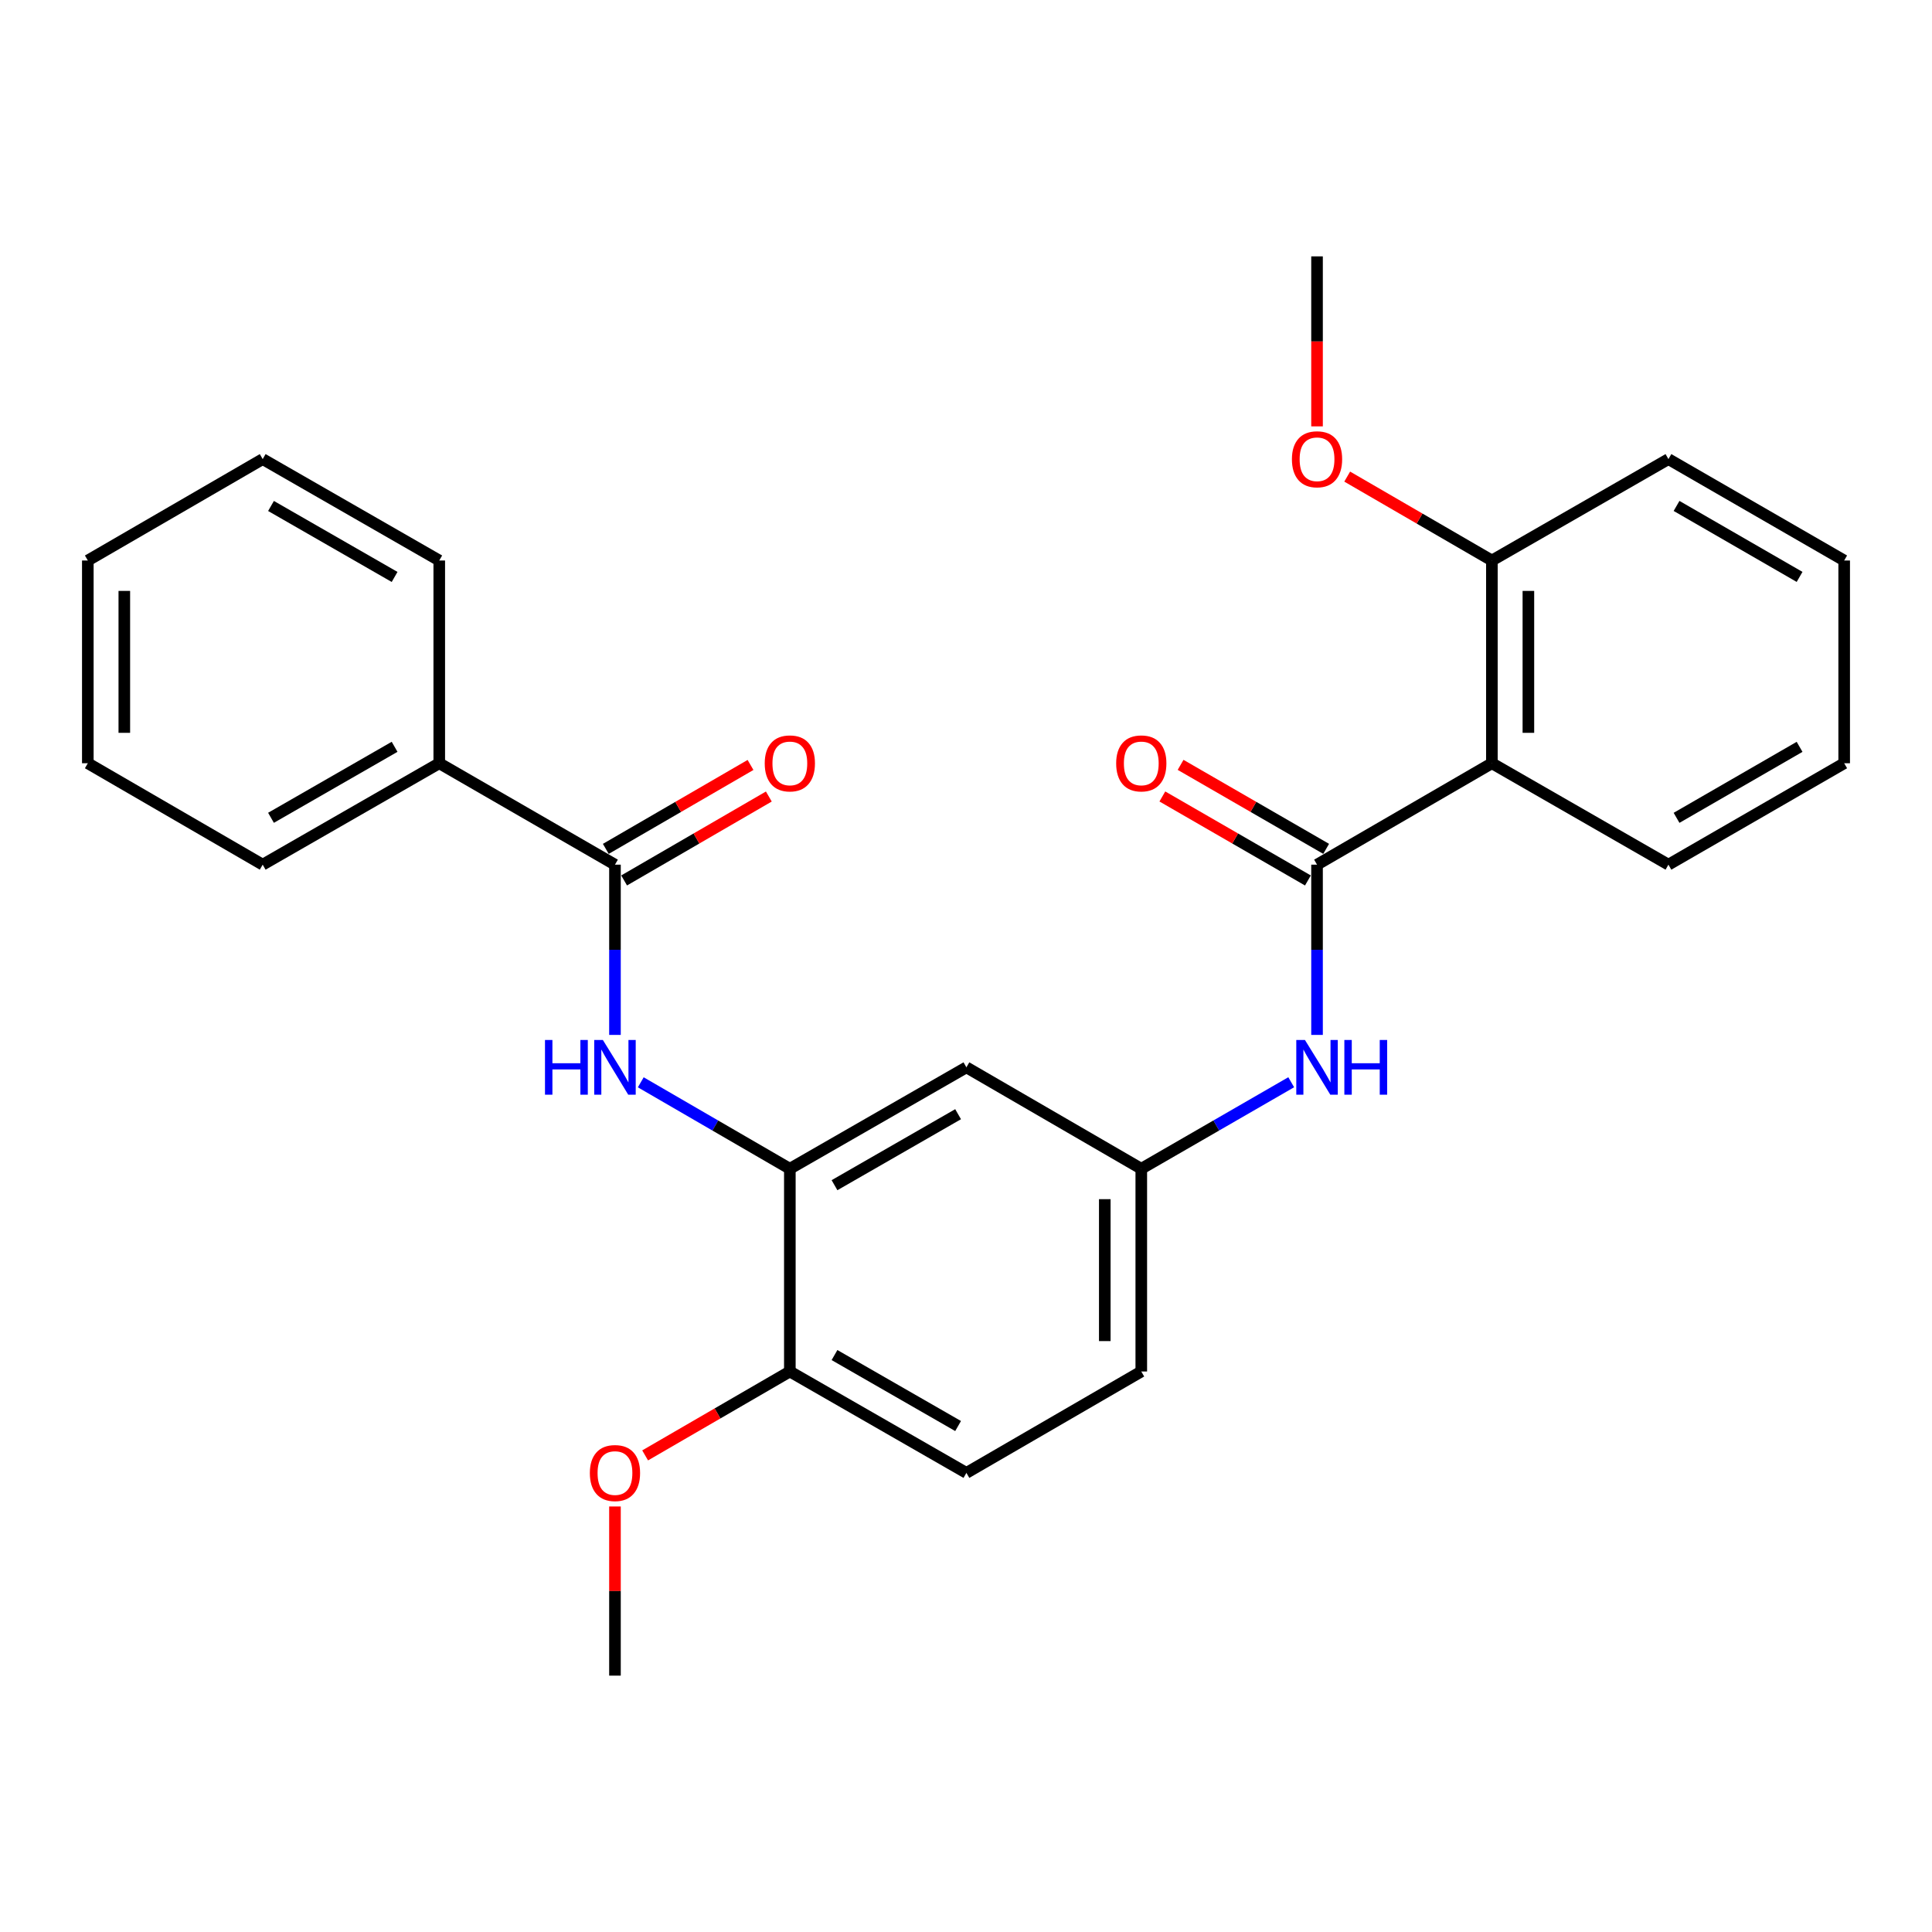 <?xml version='1.0' encoding='iso-8859-1'?>
<svg version='1.1' baseProfile='full'
              xmlns='http://www.w3.org/2000/svg'
                      xmlns:rdkit='http://www.rdkit.org/xml'
                      xmlns:xlink='http://www.w3.org/1999/xlink'
                  xml:space='preserve'
width='1000px' height='1000px' viewBox='0 0 1000 1000'>
<!-- END OF HEADER -->
<rect style='opacity:1.0;fill:#FFFFFF;stroke:none' width='1000' height='1000' x='0' y='0'> </rect>
<path class='bond-0' d='M 681.694,447.548 L 772.2,395.053' style='fill:none;fill-rule:evenodd;stroke:#000000;stroke-width:6px;stroke-linecap:butt;stroke-linejoin:miter;stroke-opacity:1' />
<path class='bond-4' d='M 681.694,447.548 L 681.694,491.609' style='fill:none;fill-rule:evenodd;stroke:#000000;stroke-width:6px;stroke-linecap:butt;stroke-linejoin:miter;stroke-opacity:1' />
<path class='bond-4' d='M 681.694,491.609 L 681.694,535.67' style='fill:none;fill-rule:evenodd;stroke:#0000FF;stroke-width:6px;stroke-linecap:butt;stroke-linejoin:miter;stroke-opacity:1' />
<path class='bond-8' d='M 686.415,439.367 L 648.744,417.628' style='fill:none;fill-rule:evenodd;stroke:#000000;stroke-width:6px;stroke-linecap:butt;stroke-linejoin:miter;stroke-opacity:1' />
<path class='bond-8' d='M 648.744,417.628 L 611.073,395.889' style='fill:none;fill-rule:evenodd;stroke:#FF0000;stroke-width:6px;stroke-linecap:butt;stroke-linejoin:miter;stroke-opacity:1' />
<path class='bond-8' d='M 676.973,455.728 L 639.302,433.99' style='fill:none;fill-rule:evenodd;stroke:#000000;stroke-width:6px;stroke-linecap:butt;stroke-linejoin:miter;stroke-opacity:1' />
<path class='bond-8' d='M 639.302,433.99 L 601.631,412.251' style='fill:none;fill-rule:evenodd;stroke:#FF0000;stroke-width:6px;stroke-linecap:butt;stroke-linejoin:miter;stroke-opacity:1' />
<path class='bond-9' d='M 772.2,395.053 L 772.2,290.117' style='fill:none;fill-rule:evenodd;stroke:#000000;stroke-width:6px;stroke-linecap:butt;stroke-linejoin:miter;stroke-opacity:1' />
<path class='bond-9' d='M 791.091,379.313 L 791.091,305.857' style='fill:none;fill-rule:evenodd;stroke:#000000;stroke-width:6px;stroke-linecap:butt;stroke-linejoin:miter;stroke-opacity:1' />
<path class='bond-14' d='M 772.2,395.053 L 863.578,447.548' style='fill:none;fill-rule:evenodd;stroke:#000000;stroke-width:6px;stroke-linecap:butt;stroke-linejoin:miter;stroke-opacity:1' />
<path class='bond-1' d='M 318.306,447.548 L 318.306,491.609' style='fill:none;fill-rule:evenodd;stroke:#000000;stroke-width:6px;stroke-linecap:butt;stroke-linejoin:miter;stroke-opacity:1' />
<path class='bond-1' d='M 318.306,491.609 L 318.306,535.67' style='fill:none;fill-rule:evenodd;stroke:#0000FF;stroke-width:6px;stroke-linecap:butt;stroke-linejoin:miter;stroke-opacity:1' />
<path class='bond-10' d='M 323.044,455.718 L 360.494,433.999' style='fill:none;fill-rule:evenodd;stroke:#000000;stroke-width:6px;stroke-linecap:butt;stroke-linejoin:miter;stroke-opacity:1' />
<path class='bond-10' d='M 360.494,433.999 L 397.945,412.28' style='fill:none;fill-rule:evenodd;stroke:#FF0000;stroke-width:6px;stroke-linecap:butt;stroke-linejoin:miter;stroke-opacity:1' />
<path class='bond-10' d='M 313.567,439.377 L 351.018,417.658' style='fill:none;fill-rule:evenodd;stroke:#000000;stroke-width:6px;stroke-linecap:butt;stroke-linejoin:miter;stroke-opacity:1' />
<path class='bond-10' d='M 351.018,417.658 L 388.468,395.939' style='fill:none;fill-rule:evenodd;stroke:#FF0000;stroke-width:6px;stroke-linecap:butt;stroke-linejoin:miter;stroke-opacity:1' />
<path class='bond-11' d='M 318.306,447.548 L 227.359,395.053' style='fill:none;fill-rule:evenodd;stroke:#000000;stroke-width:6px;stroke-linecap:butt;stroke-linejoin:miter;stroke-opacity:1' />
<path class='bond-2' d='M 331.662,560.198 L 370.242,582.572' style='fill:none;fill-rule:evenodd;stroke:#0000FF;stroke-width:6px;stroke-linecap:butt;stroke-linejoin:miter;stroke-opacity:1' />
<path class='bond-2' d='M 370.242,582.572 L 408.822,604.947' style='fill:none;fill-rule:evenodd;stroke:#000000;stroke-width:6px;stroke-linecap:butt;stroke-linejoin:miter;stroke-opacity:1' />
<path class='bond-3' d='M 408.822,604.947 L 500.21,552.452' style='fill:none;fill-rule:evenodd;stroke:#000000;stroke-width:6px;stroke-linecap:butt;stroke-linejoin:miter;stroke-opacity:1' />
<path class='bond-3' d='M 431.94,613.453 L 495.911,576.707' style='fill:none;fill-rule:evenodd;stroke:#000000;stroke-width:6px;stroke-linecap:butt;stroke-linejoin:miter;stroke-opacity:1' />
<path class='bond-28' d='M 408.822,604.947 L 408.822,709.883' style='fill:none;fill-rule:evenodd;stroke:#000000;stroke-width:6px;stroke-linecap:butt;stroke-linejoin:miter;stroke-opacity:1' />
<path class='bond-6' d='M 668.329,560.165 L 629.528,582.556' style='fill:none;fill-rule:evenodd;stroke:#0000FF;stroke-width:6px;stroke-linecap:butt;stroke-linejoin:miter;stroke-opacity:1' />
<path class='bond-6' d='M 629.528,582.556 L 590.726,604.947' style='fill:none;fill-rule:evenodd;stroke:#000000;stroke-width:6px;stroke-linecap:butt;stroke-linejoin:miter;stroke-opacity:1' />
<path class='bond-5' d='M 500.21,552.452 L 590.726,604.947' style='fill:none;fill-rule:evenodd;stroke:#000000;stroke-width:6px;stroke-linecap:butt;stroke-linejoin:miter;stroke-opacity:1' />
<path class='bond-13' d='M 590.726,604.947 L 590.726,709.883' style='fill:none;fill-rule:evenodd;stroke:#000000;stroke-width:6px;stroke-linecap:butt;stroke-linejoin:miter;stroke-opacity:1' />
<path class='bond-13' d='M 571.836,620.687 L 571.836,694.143' style='fill:none;fill-rule:evenodd;stroke:#000000;stroke-width:6px;stroke-linecap:butt;stroke-linejoin:miter;stroke-opacity:1' />
<path class='bond-7' d='M 408.822,709.883 L 500.21,762.367' style='fill:none;fill-rule:evenodd;stroke:#000000;stroke-width:6px;stroke-linecap:butt;stroke-linejoin:miter;stroke-opacity:1' />
<path class='bond-7' d='M 431.938,701.374 L 495.909,738.113' style='fill:none;fill-rule:evenodd;stroke:#000000;stroke-width:6px;stroke-linecap:butt;stroke-linejoin:miter;stroke-opacity:1' />
<path class='bond-16' d='M 408.822,709.883 L 371.372,731.598' style='fill:none;fill-rule:evenodd;stroke:#000000;stroke-width:6px;stroke-linecap:butt;stroke-linejoin:miter;stroke-opacity:1' />
<path class='bond-16' d='M 371.372,731.598 L 333.921,753.312' style='fill:none;fill-rule:evenodd;stroke:#FF0000;stroke-width:6px;stroke-linecap:butt;stroke-linejoin:miter;stroke-opacity:1' />
<path class='bond-15' d='M 772.2,290.117 L 734.755,268.403' style='fill:none;fill-rule:evenodd;stroke:#000000;stroke-width:6px;stroke-linecap:butt;stroke-linejoin:miter;stroke-opacity:1' />
<path class='bond-15' d='M 734.755,268.403 L 697.31,246.688' style='fill:none;fill-rule:evenodd;stroke:#FF0000;stroke-width:6px;stroke-linecap:butt;stroke-linejoin:miter;stroke-opacity:1' />
<path class='bond-17' d='M 772.2,290.117 L 863.578,237.633' style='fill:none;fill-rule:evenodd;stroke:#000000;stroke-width:6px;stroke-linecap:butt;stroke-linejoin:miter;stroke-opacity:1' />
<path class='bond-18' d='M 227.359,395.053 L 135.971,447.548' style='fill:none;fill-rule:evenodd;stroke:#000000;stroke-width:6px;stroke-linecap:butt;stroke-linejoin:miter;stroke-opacity:1' />
<path class='bond-18' d='M 204.242,386.547 L 140.27,423.293' style='fill:none;fill-rule:evenodd;stroke:#000000;stroke-width:6px;stroke-linecap:butt;stroke-linejoin:miter;stroke-opacity:1' />
<path class='bond-19' d='M 227.359,395.053 L 227.359,290.117' style='fill:none;fill-rule:evenodd;stroke:#000000;stroke-width:6px;stroke-linecap:butt;stroke-linejoin:miter;stroke-opacity:1' />
<path class='bond-12' d='M 500.21,762.367 L 590.726,709.883' style='fill:none;fill-rule:evenodd;stroke:#000000;stroke-width:6px;stroke-linecap:butt;stroke-linejoin:miter;stroke-opacity:1' />
<path class='bond-22' d='M 863.578,447.548 L 954.545,395.053' style='fill:none;fill-rule:evenodd;stroke:#000000;stroke-width:6px;stroke-linecap:butt;stroke-linejoin:miter;stroke-opacity:1' />
<path class='bond-22' d='M 867.781,423.312 L 931.459,386.566' style='fill:none;fill-rule:evenodd;stroke:#000000;stroke-width:6px;stroke-linecap:butt;stroke-linejoin:miter;stroke-opacity:1' />
<path class='bond-21' d='M 681.694,220.69 L 681.694,176.693' style='fill:none;fill-rule:evenodd;stroke:#FF0000;stroke-width:6px;stroke-linecap:butt;stroke-linejoin:miter;stroke-opacity:1' />
<path class='bond-21' d='M 681.694,176.693 L 681.694,132.697' style='fill:none;fill-rule:evenodd;stroke:#000000;stroke-width:6px;stroke-linecap:butt;stroke-linejoin:miter;stroke-opacity:1' />
<path class='bond-20' d='M 318.306,779.75 L 318.306,823.527' style='fill:none;fill-rule:evenodd;stroke:#FF0000;stroke-width:6px;stroke-linecap:butt;stroke-linejoin:miter;stroke-opacity:1' />
<path class='bond-20' d='M 318.306,823.527 L 318.306,867.303' style='fill:none;fill-rule:evenodd;stroke:#000000;stroke-width:6px;stroke-linecap:butt;stroke-linejoin:miter;stroke-opacity:1' />
<path class='bond-27' d='M 863.578,237.633 L 954.545,290.117' style='fill:none;fill-rule:evenodd;stroke:#000000;stroke-width:6px;stroke-linecap:butt;stroke-linejoin:miter;stroke-opacity:1' />
<path class='bond-27' d='M 867.782,261.868 L 931.46,298.607' style='fill:none;fill-rule:evenodd;stroke:#000000;stroke-width:6px;stroke-linecap:butt;stroke-linejoin:miter;stroke-opacity:1' />
<path class='bond-24' d='M 135.971,447.548 L 45.455,395.053' style='fill:none;fill-rule:evenodd;stroke:#000000;stroke-width:6px;stroke-linecap:butt;stroke-linejoin:miter;stroke-opacity:1' />
<path class='bond-23' d='M 227.359,290.117 L 135.971,237.633' style='fill:none;fill-rule:evenodd;stroke:#000000;stroke-width:6px;stroke-linecap:butt;stroke-linejoin:miter;stroke-opacity:1' />
<path class='bond-23' d='M 204.243,298.626 L 140.272,261.887' style='fill:none;fill-rule:evenodd;stroke:#000000;stroke-width:6px;stroke-linecap:butt;stroke-linejoin:miter;stroke-opacity:1' />
<path class='bond-25' d='M 954.545,395.053 L 954.545,290.117' style='fill:none;fill-rule:evenodd;stroke:#000000;stroke-width:6px;stroke-linecap:butt;stroke-linejoin:miter;stroke-opacity:1' />
<path class='bond-26' d='M 135.971,237.633 L 45.455,290.117' style='fill:none;fill-rule:evenodd;stroke:#000000;stroke-width:6px;stroke-linecap:butt;stroke-linejoin:miter;stroke-opacity:1' />
<path class='bond-29' d='M 45.455,395.053 L 45.455,290.117' style='fill:none;fill-rule:evenodd;stroke:#000000;stroke-width:6px;stroke-linecap:butt;stroke-linejoin:miter;stroke-opacity:1' />
<path class='bond-29' d='M 64.345,379.313 L 64.345,305.857' style='fill:none;fill-rule:evenodd;stroke:#000000;stroke-width:6px;stroke-linecap:butt;stroke-linejoin:miter;stroke-opacity:1' />
<path  class='atom-3' d='M 282.086 538.292
L 285.926 538.292
L 285.926 550.332
L 300.406 550.332
L 300.406 538.292
L 304.246 538.292
L 304.246 566.612
L 300.406 566.612
L 300.406 553.532
L 285.926 553.532
L 285.926 566.612
L 282.086 566.612
L 282.086 538.292
' fill='#0000FF'/>
<path  class='atom-3' d='M 312.046 538.292
L 321.326 553.292
Q 322.246 554.772, 323.726 557.452
Q 325.206 560.132, 325.286 560.292
L 325.286 538.292
L 329.046 538.292
L 329.046 566.612
L 325.166 566.612
L 315.206 550.212
Q 314.046 548.292, 312.806 546.092
Q 311.606 543.892, 311.246 543.212
L 311.246 566.612
L 307.566 566.612
L 307.566 538.292
L 312.046 538.292
' fill='#0000FF'/>
<path  class='atom-5' d='M 675.434 538.292
L 684.714 553.292
Q 685.634 554.772, 687.114 557.452
Q 688.594 560.132, 688.674 560.292
L 688.674 538.292
L 692.434 538.292
L 692.434 566.612
L 688.554 566.612
L 678.594 550.212
Q 677.434 548.292, 676.194 546.092
Q 674.994 543.892, 674.634 543.212
L 674.634 566.612
L 670.954 566.612
L 670.954 538.292
L 675.434 538.292
' fill='#0000FF'/>
<path  class='atom-5' d='M 695.834 538.292
L 699.674 538.292
L 699.674 550.332
L 714.154 550.332
L 714.154 538.292
L 717.994 538.292
L 717.994 566.612
L 714.154 566.612
L 714.154 553.532
L 699.674 553.532
L 699.674 566.612
L 695.834 566.612
L 695.834 538.292
' fill='#0000FF'/>
<path  class='atom-9' d='M 577.726 395.133
Q 577.726 388.333, 581.086 384.533
Q 584.446 380.733, 590.726 380.733
Q 597.006 380.733, 600.366 384.533
Q 603.726 388.333, 603.726 395.133
Q 603.726 402.013, 600.326 405.933
Q 596.926 409.813, 590.726 409.813
Q 584.486 409.813, 581.086 405.933
Q 577.726 402.053, 577.726 395.133
M 590.726 406.613
Q 595.046 406.613, 597.366 403.733
Q 599.726 400.813, 599.726 395.133
Q 599.726 389.573, 597.366 386.773
Q 595.046 383.933, 590.726 383.933
Q 586.406 383.933, 584.046 386.733
Q 581.726 389.533, 581.726 395.133
Q 581.726 400.853, 584.046 403.733
Q 586.406 406.613, 590.726 406.613
' fill='#FF0000'/>
<path  class='atom-11' d='M 395.822 395.133
Q 395.822 388.333, 399.182 384.533
Q 402.542 380.733, 408.822 380.733
Q 415.102 380.733, 418.462 384.533
Q 421.822 388.333, 421.822 395.133
Q 421.822 402.013, 418.422 405.933
Q 415.022 409.813, 408.822 409.813
Q 402.582 409.813, 399.182 405.933
Q 395.822 402.053, 395.822 395.133
M 408.822 406.613
Q 413.142 406.613, 415.462 403.733
Q 417.822 400.813, 417.822 395.133
Q 417.822 389.573, 415.462 386.773
Q 413.142 383.933, 408.822 383.933
Q 404.502 383.933, 402.142 386.733
Q 399.822 389.533, 399.822 395.133
Q 399.822 400.853, 402.142 403.733
Q 404.502 406.613, 408.822 406.613
' fill='#FF0000'/>
<path  class='atom-16' d='M 668.694 237.713
Q 668.694 230.913, 672.054 227.113
Q 675.414 223.313, 681.694 223.313
Q 687.974 223.313, 691.334 227.113
Q 694.694 230.913, 694.694 237.713
Q 694.694 244.593, 691.294 248.513
Q 687.894 252.393, 681.694 252.393
Q 675.454 252.393, 672.054 248.513
Q 668.694 244.633, 668.694 237.713
M 681.694 249.193
Q 686.014 249.193, 688.334 246.313
Q 690.694 243.393, 690.694 237.713
Q 690.694 232.153, 688.334 229.353
Q 686.014 226.513, 681.694 226.513
Q 677.374 226.513, 675.014 229.313
Q 672.694 232.113, 672.694 237.713
Q 672.694 243.433, 675.014 246.313
Q 677.374 249.193, 681.694 249.193
' fill='#FF0000'/>
<path  class='atom-17' d='M 305.306 762.447
Q 305.306 755.647, 308.666 751.847
Q 312.026 748.047, 318.306 748.047
Q 324.586 748.047, 327.946 751.847
Q 331.306 755.647, 331.306 762.447
Q 331.306 769.327, 327.906 773.247
Q 324.506 777.127, 318.306 777.127
Q 312.066 777.127, 308.666 773.247
Q 305.306 769.367, 305.306 762.447
M 318.306 773.927
Q 322.626 773.927, 324.946 771.047
Q 327.306 768.127, 327.306 762.447
Q 327.306 756.887, 324.946 754.087
Q 322.626 751.247, 318.306 751.247
Q 313.986 751.247, 311.626 754.047
Q 309.306 756.847, 309.306 762.447
Q 309.306 768.167, 311.626 771.047
Q 313.986 773.927, 318.306 773.927
' fill='#FF0000'/>
</svg>

